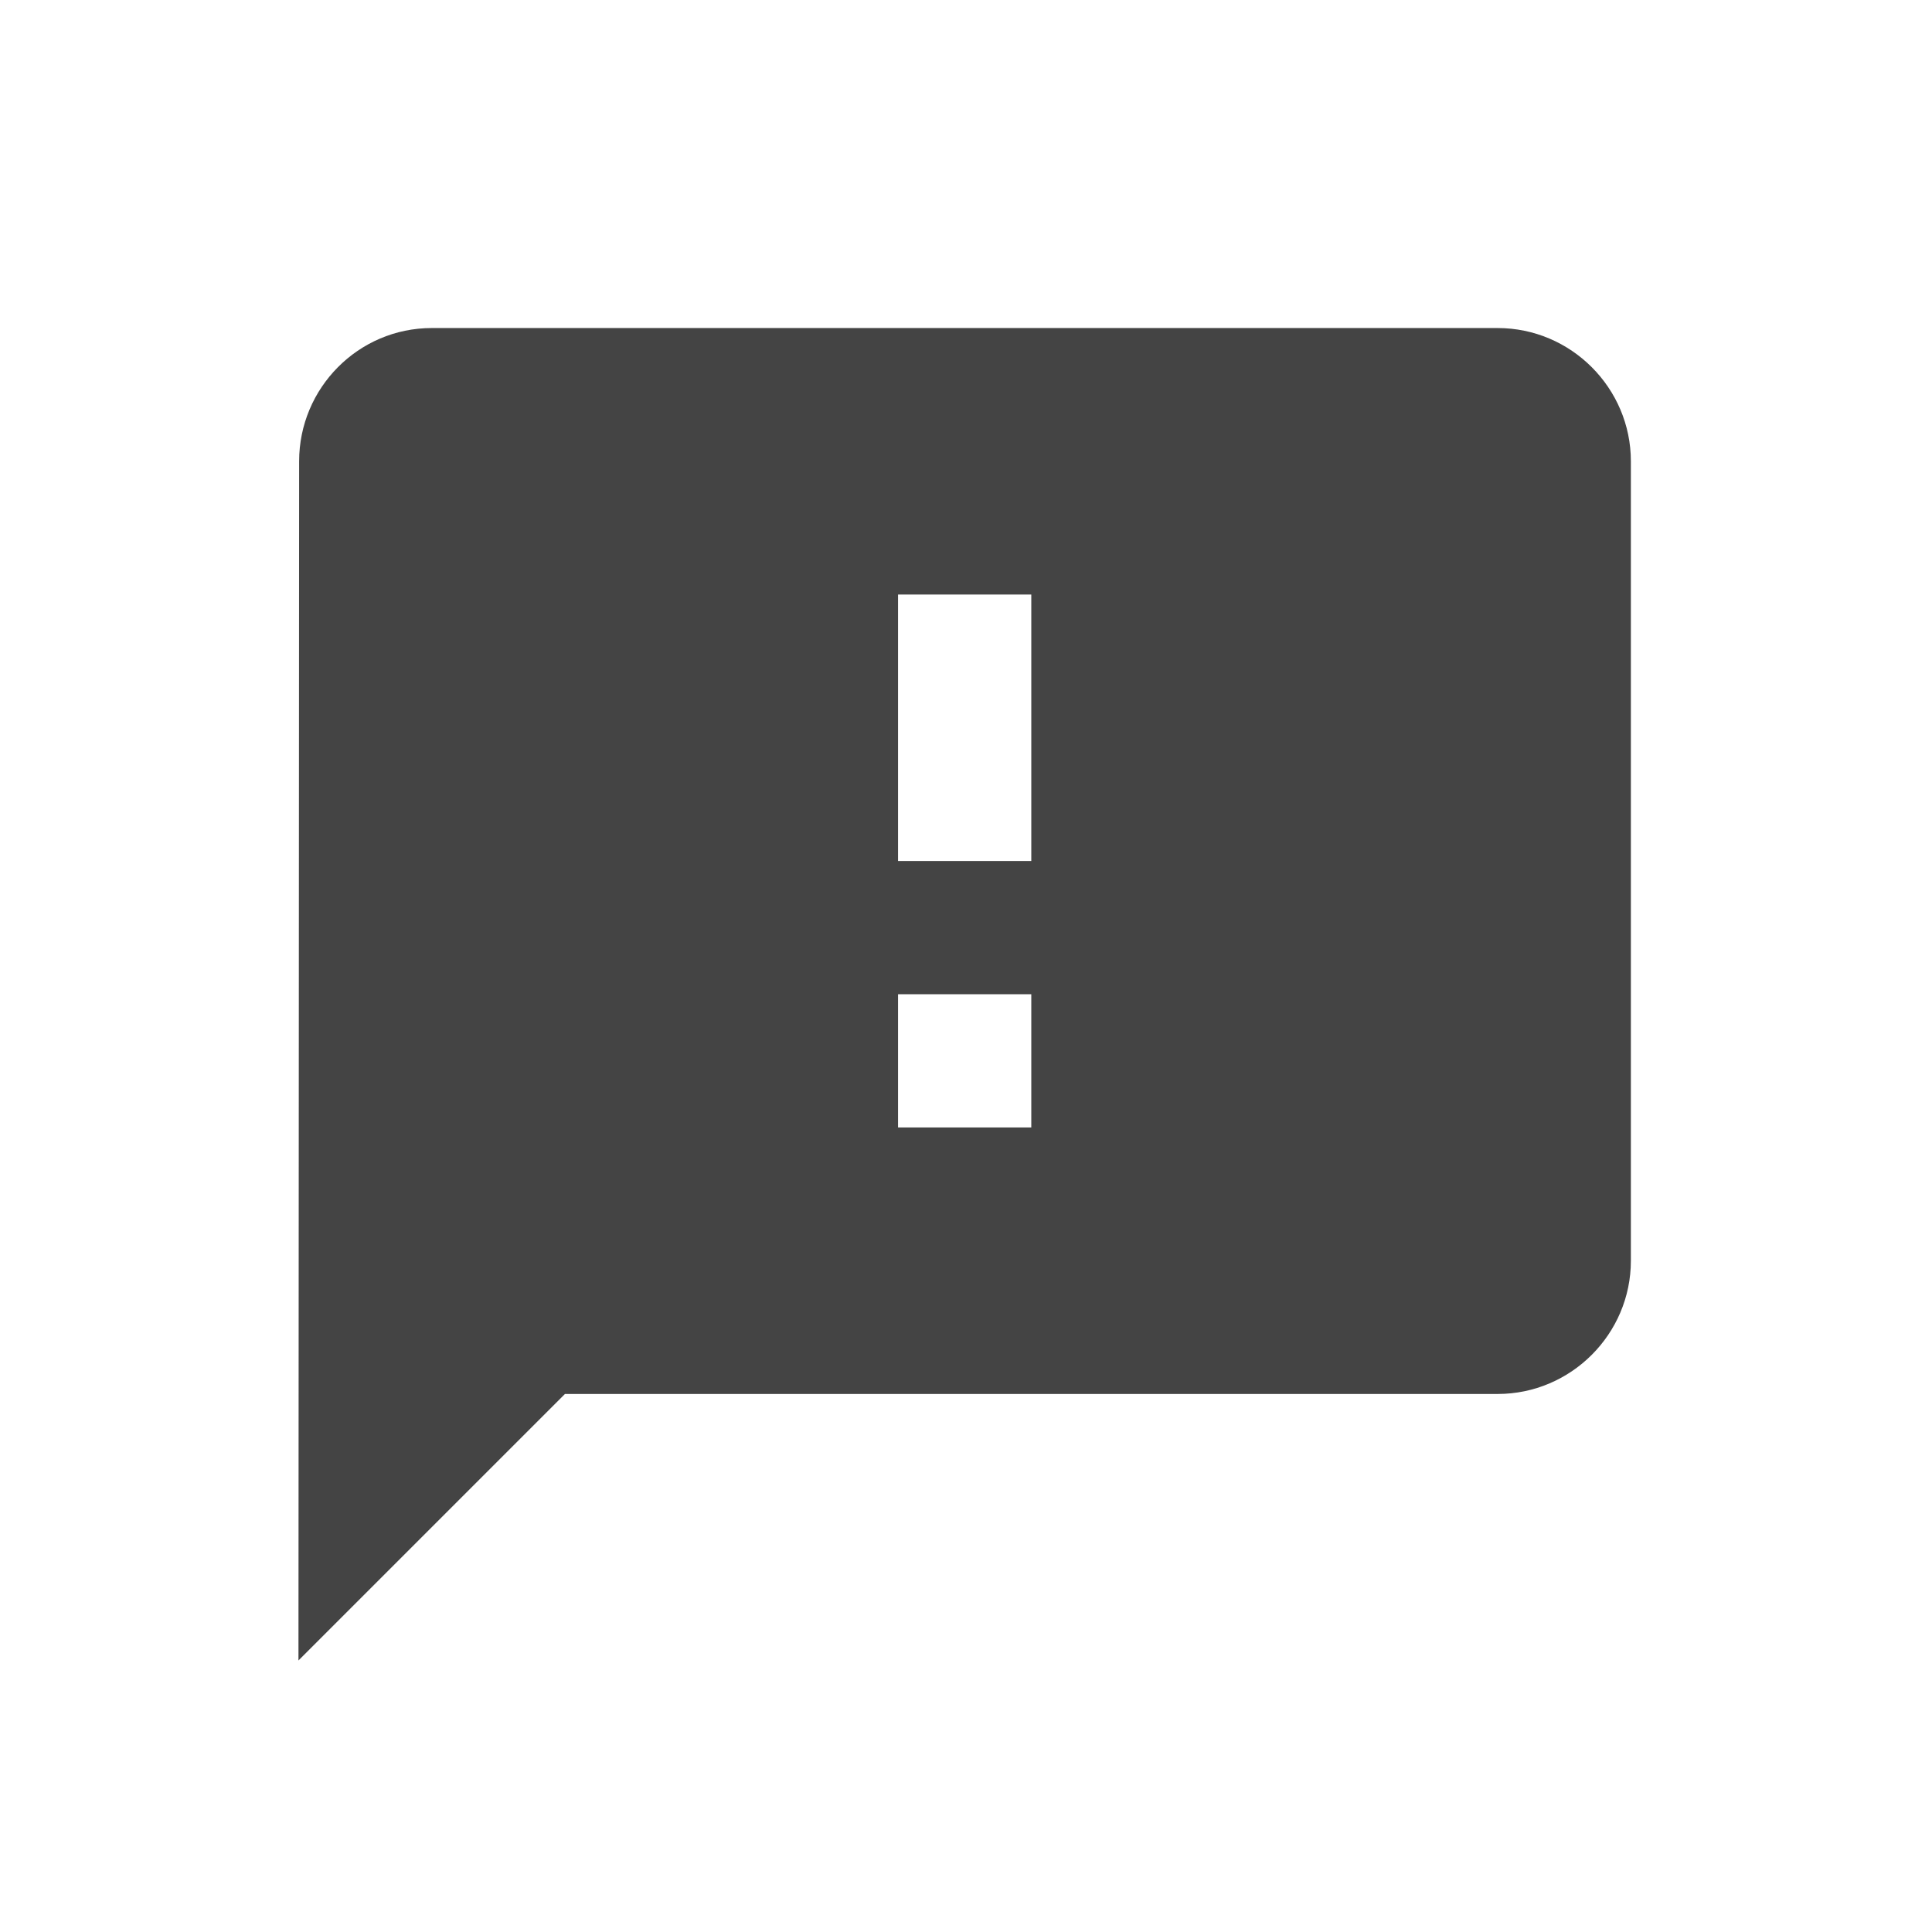 <svg width="29" height="29" viewBox="0 0 29 29" fill="none" xmlns="http://www.w3.org/2000/svg">
<path d="M22.48 4.924H6.48C5.38 4.924 4.49 5.824 4.49 6.924L4.48 24.924L8.48 20.924H22.48C23.581 20.924 24.48 20.024 24.48 18.924V6.924C24.48 5.824 23.581 4.924 22.48 4.924ZM15.48 16.924H13.48V14.924H15.48V16.924ZM15.48 12.924H13.48V8.924H15.48V12.924Z" fill="#444444"/>
</svg>
